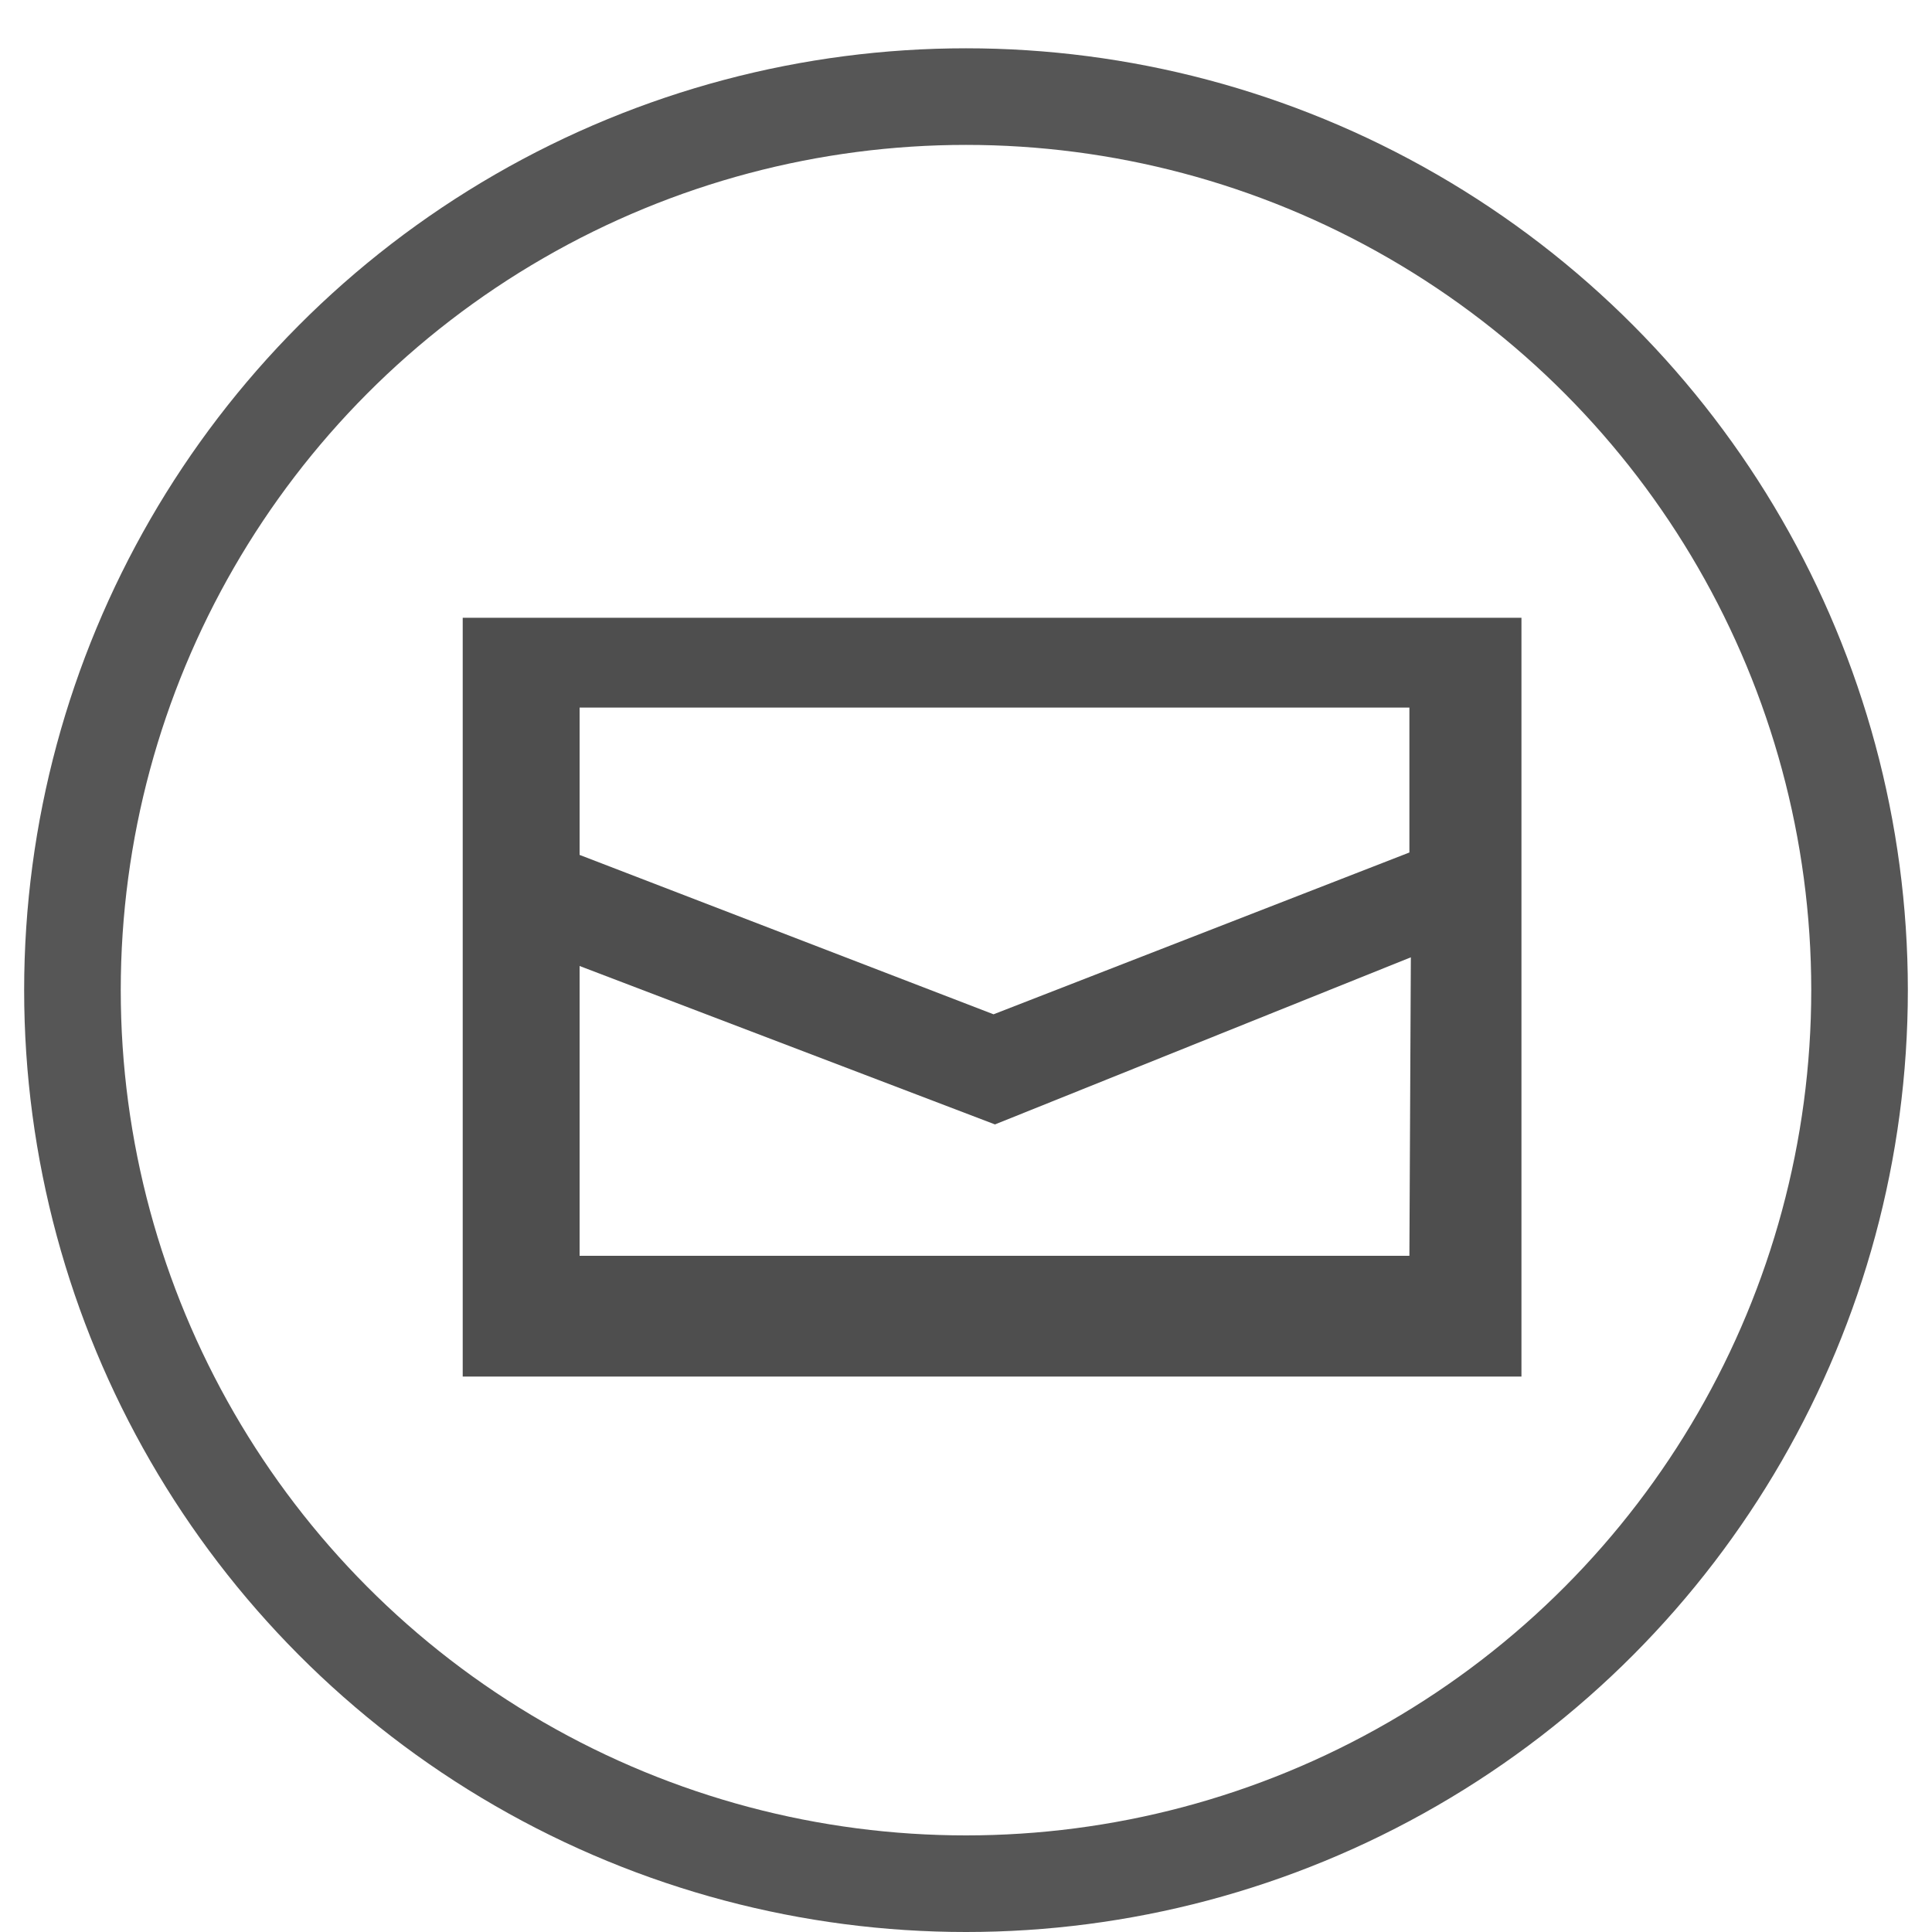 <svg id="Laag_1" data-name="Laag 1" xmlns="http://www.w3.org/2000/svg" viewBox="0 0 40 40"><defs><style>.cls-1{fill:none;stroke:#565656;stroke-miterlimit:10;stroke-width:2px;}.cls-2{fill:#4e4e4e;}</style></defs><title>email</title><circle class="cls-1" cx="20" cy="20.5" r="18.5"/><path class="cls-2" d="M31.5,12.79V28.5H9.58V12.79H31.5ZM12,17.7,20.57,21l8.61-3.35v-3L12,14.65Zm17.21,2.12-8.61,3.46L12,20v6H29.18Z"/></svg>
